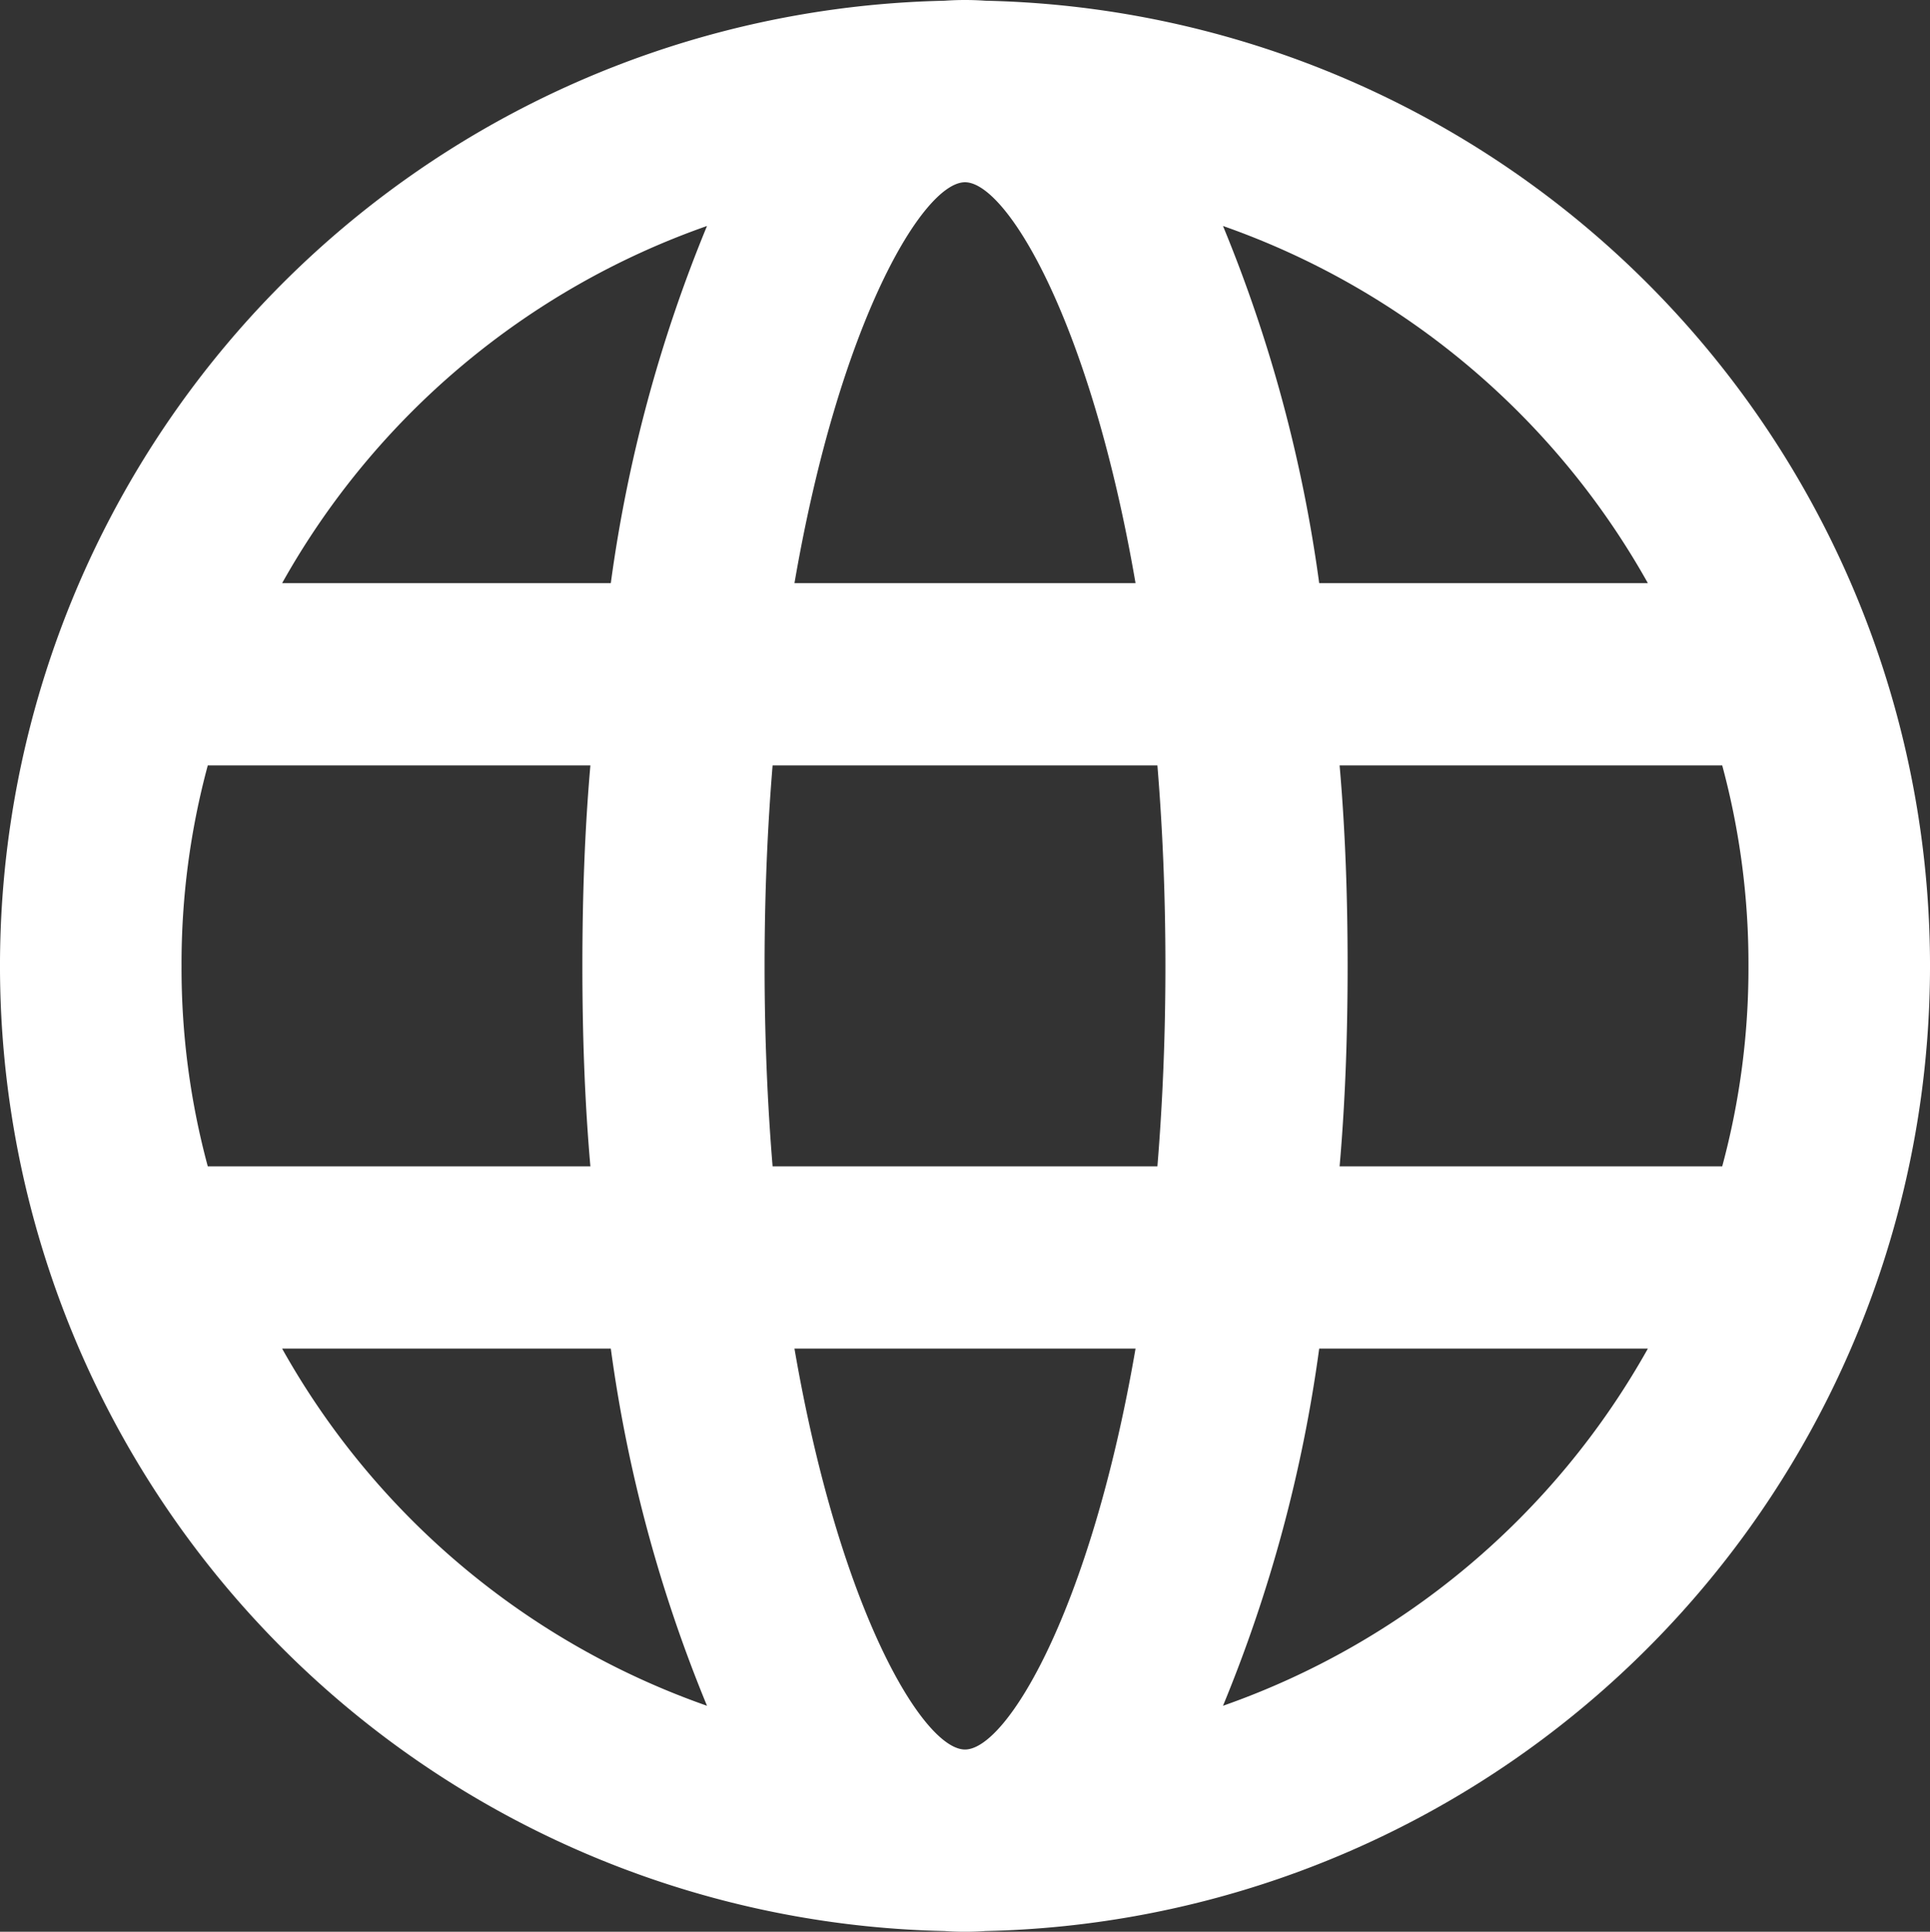 <?xml version="1.0" encoding="UTF-8"?> <svg xmlns="http://www.w3.org/2000/svg" viewBox="2.759 2.75 26.482 26.5"><rect x="2.759" y="2.75" width="26.482" height="26.5" fill="#333333" stroke="none"/><g><path d="M15.72 29.24a3.925 3.925 0 0 0 .56 0 13.243 13.243 0 0 0 0-26.48 3.925 3.925 0 0 0-.56 0 13.243 13.243 0 0 0 0 26.48zM5.25 16a10.424 10.424 0 0 1 .36-2.75h5.25c-.08.91-.11 1.84-.11 2.75s.03 1.84.11 2.75H5.61A10.424 10.424 0 0 1 5.25 16zm21.5 0a10.424 10.424 0 0 1-.36 2.75h-5.25c.08-.91.11-1.84.11-2.75s-.03-1.84-.11-2.75h5.25a10.424 10.424 0 0 1 .36 2.75zm-8 0c0 .98-.04 1.9-.11 2.75h-5.28c-.07-.85-.11-1.77-.11-2.75s.04-1.9.11-2.75h5.28c.07.85.11 1.77.11 2.75zM6.63 21.25h4.51a19.806 19.806 0 0 0 1.32 4.9 10.761 10.761 0 0 1-5.83-4.9zm7.03 0h4.68c-.62 3.6-1.77 5.5-2.34 5.5s-1.72-1.9-2.34-5.5zm5.88 4.9a19.806 19.806 0 0 0 1.32-4.9h4.51a10.761 10.761 0 0 1-5.83 4.9zm5.83-15.4h-4.51a19.806 19.806 0 0 0-1.32-4.9 10.761 10.761 0 0 1 5.83 4.9zm-7.03 0h-4.68c.62-3.6 1.77-5.5 2.34-5.5s1.72 1.9 2.34 5.5zm-5.88-4.9a19.806 19.806 0 0 0-1.32 4.9H6.63a10.761 10.761 0 0 1 5.83-4.9z" fill="#ffffff" opacity="1" data-original="#000000"></path></g></svg> 